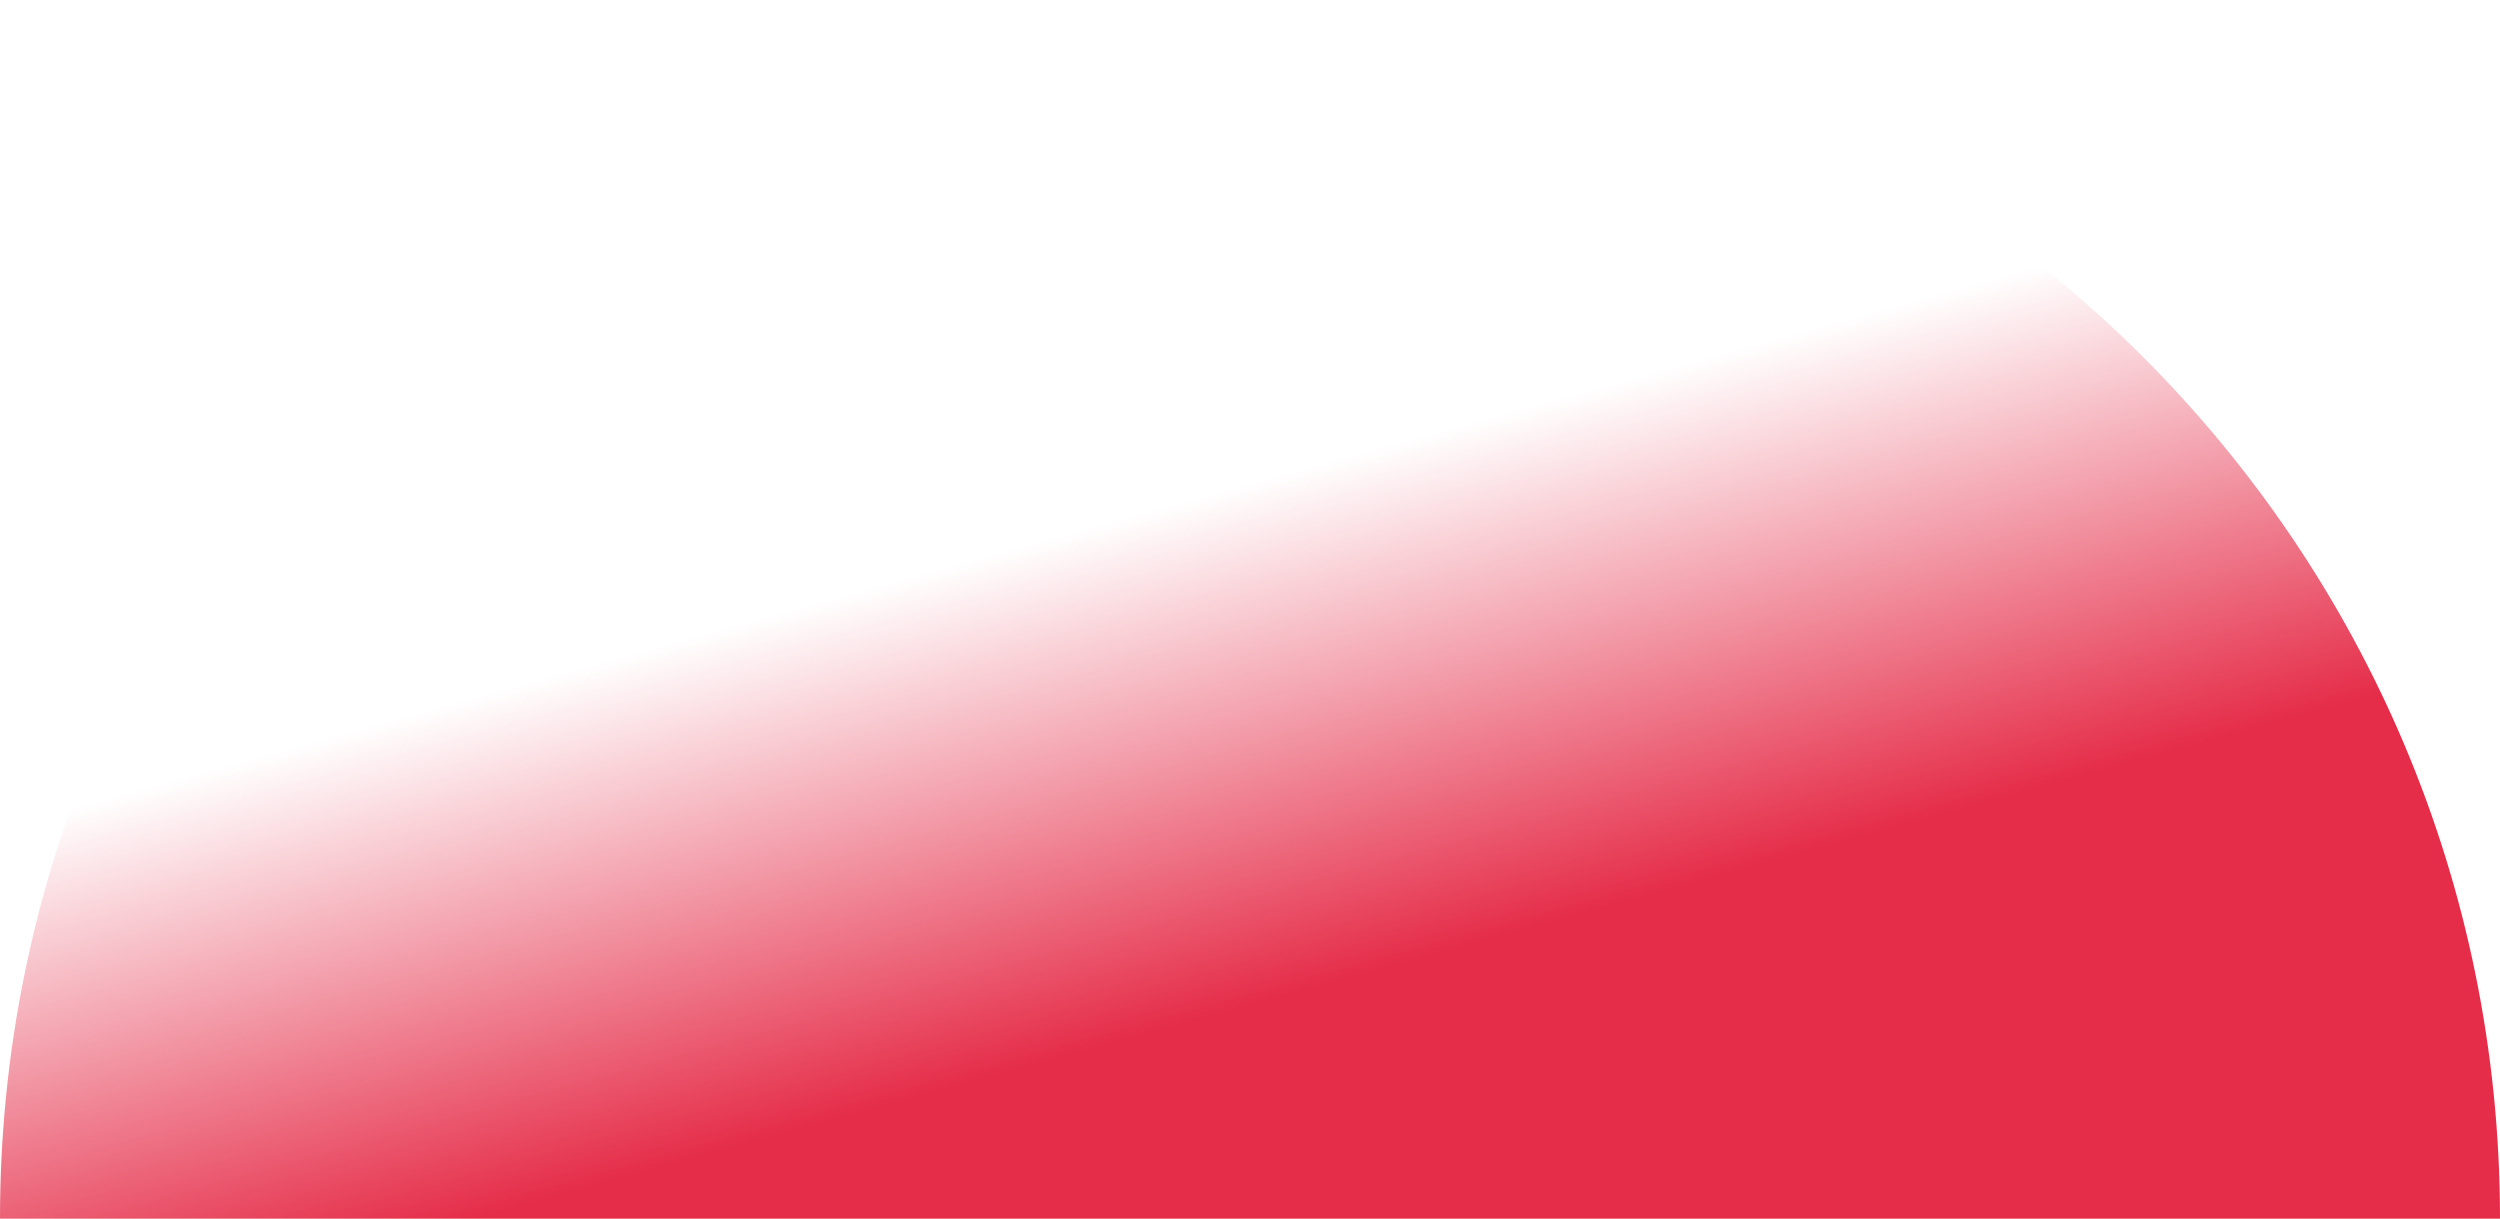 <svg xmlns="http://www.w3.org/2000/svg" xmlns:xlink="http://www.w3.org/1999/xlink" width="279" height="136" viewBox="0 0 279 136">
<style type="text/css">
	.st0{fill:url(#Rectangle_37_1_);}
</style>
<linearGradient id="Rectangle_37_1_" gradientUnits="userSpaceOnUse" x1="-540.393" y1="450.195" x2="-540.579" y2="449.87" gradientTransform="matrix(-279 0 0 -136 -150675 61293)">
	<stop  offset="0" style="stop-color:#E52C48;stop-opacity:0"/>
	<stop  offset="1" style="stop-color:#E52C48"/>
</linearGradient>
<path id="Rectangle_37" class="st0" d="M143,0h-7C60.9,0,0,60.9,0,136l0,0l0,0h279l0,0l0,0C279,60.9,218.1,0,143,0z"/>
</svg>
